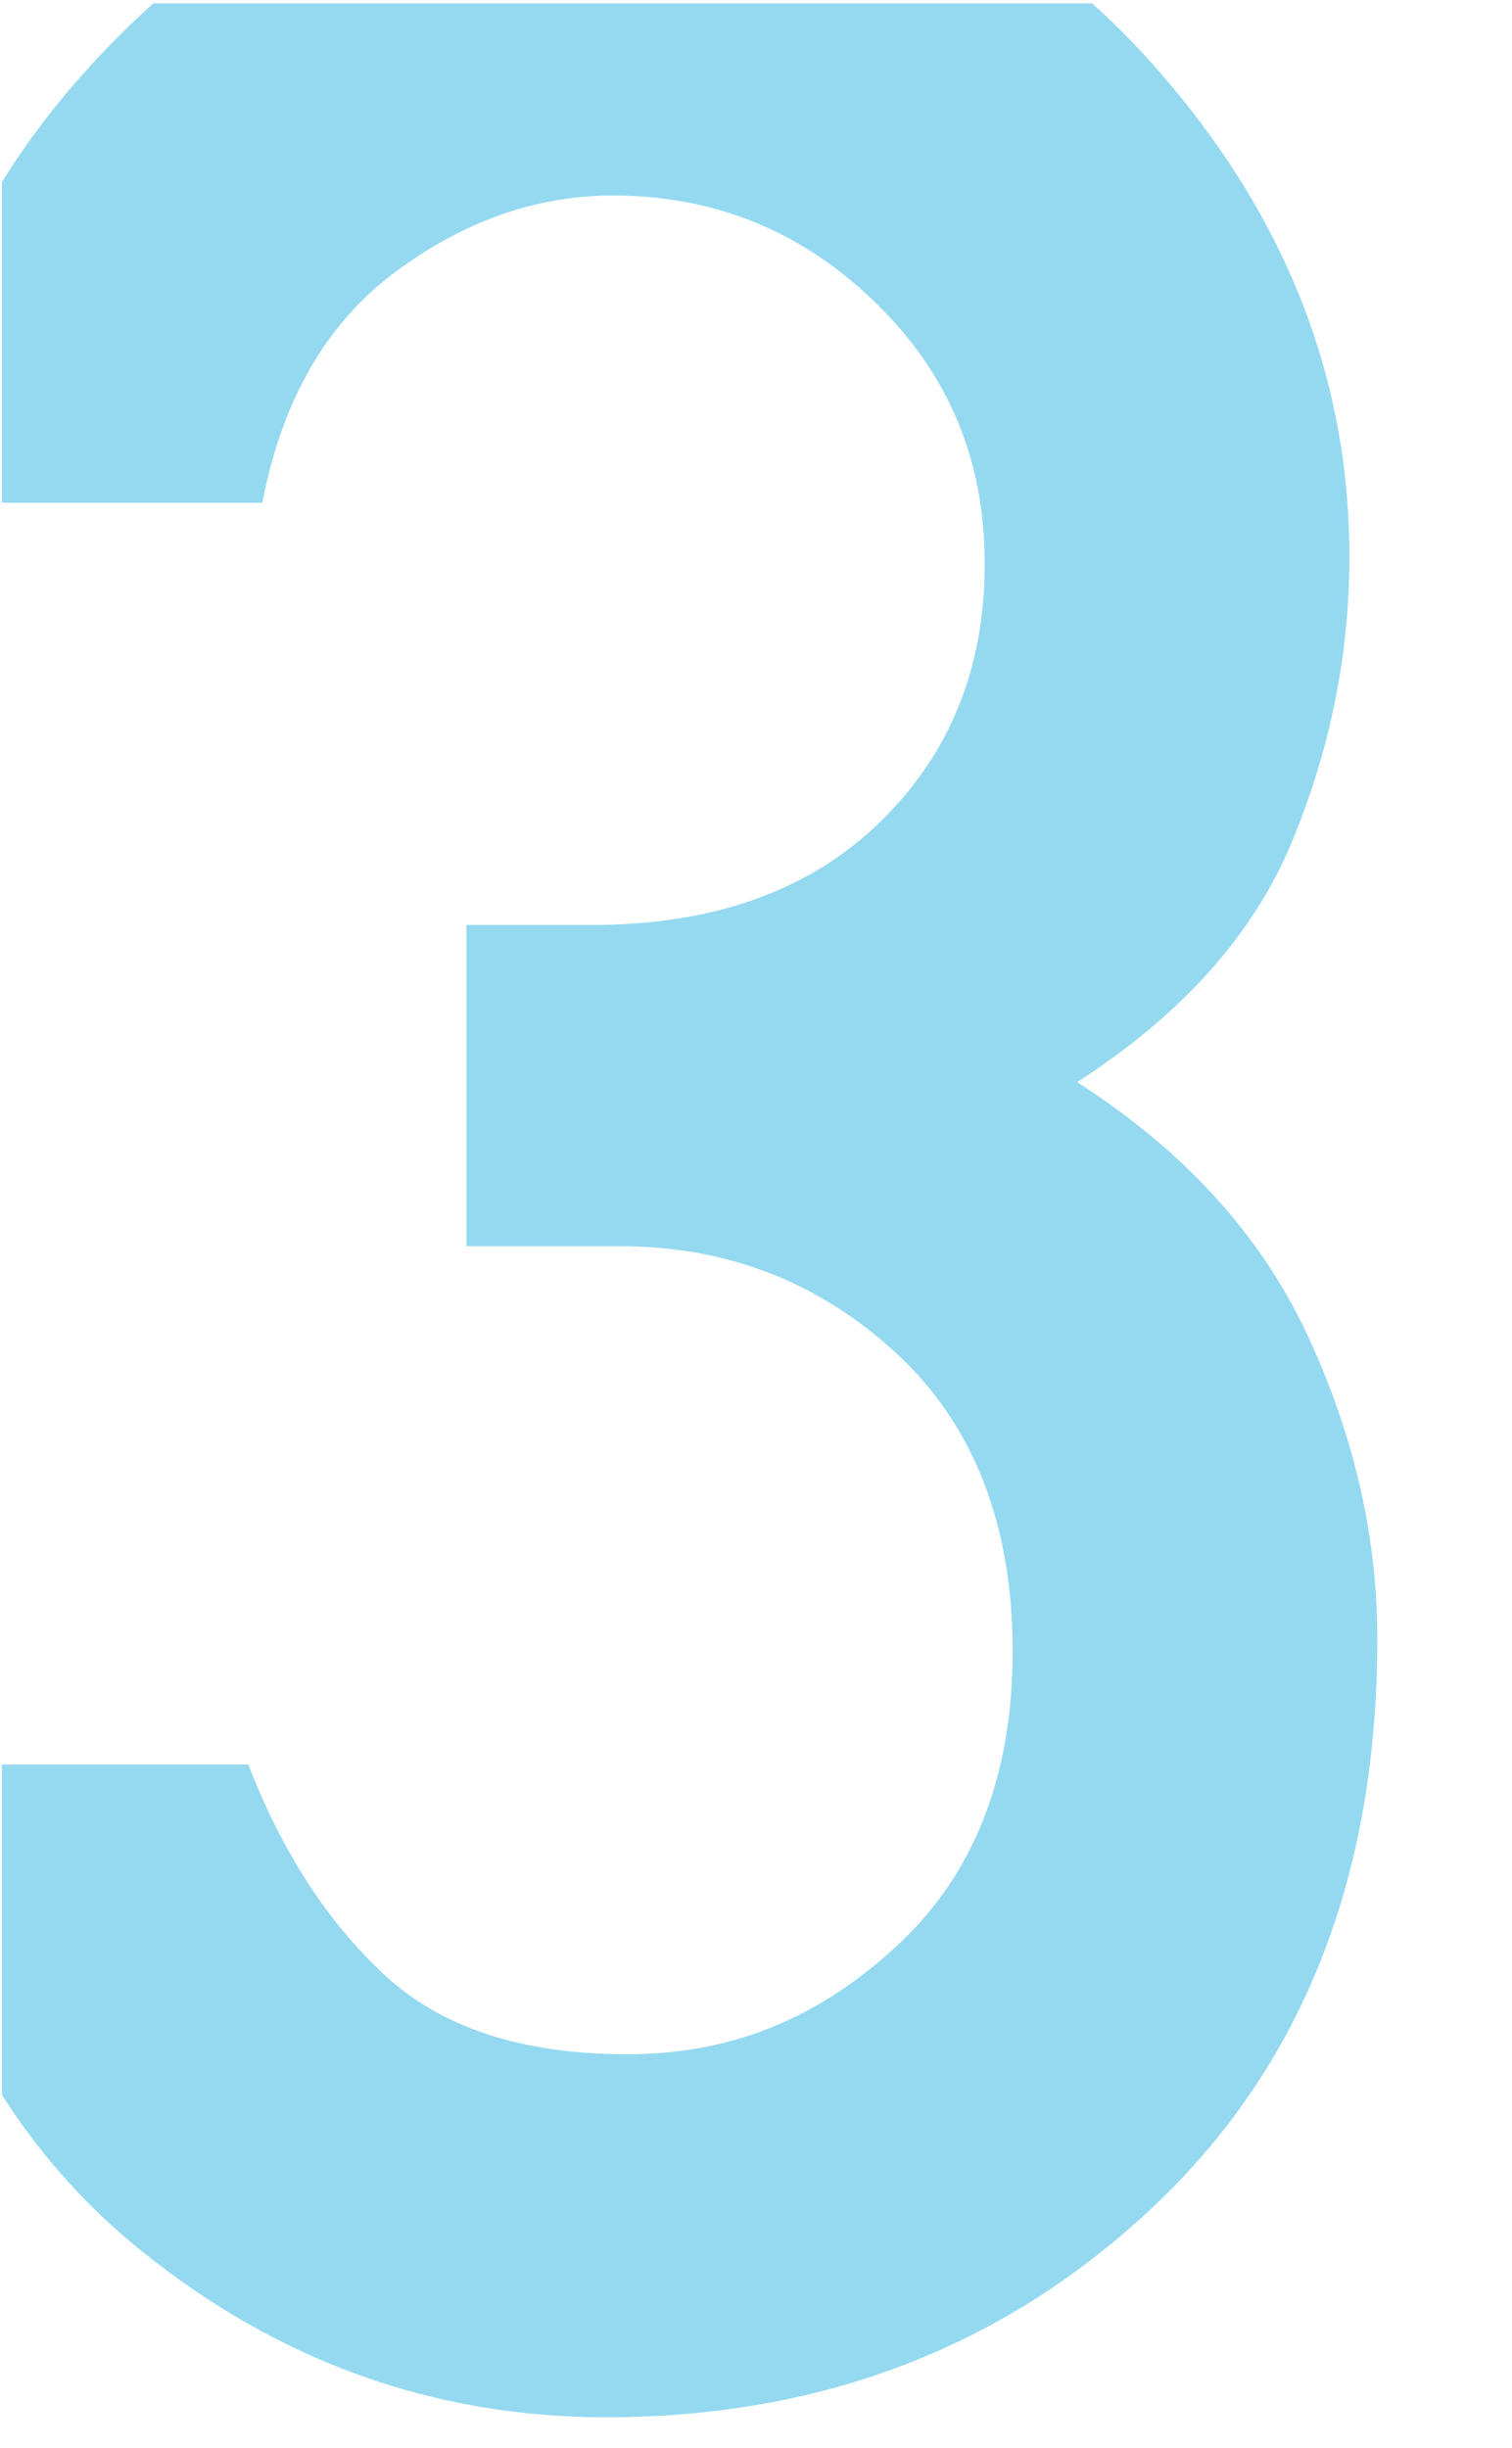 <?xml version="1.0" encoding="UTF-8"?><svg xmlns="http://www.w3.org/2000/svg" xmlns:xlink="http://www.w3.org/1999/xlink" viewBox="0 0 211.54 342.43"><defs><style>.h{fill:#94d9f0;}.i{clip-path:url(#d);}.j{fill:none;}</style><clipPath id="d"><rect class="j" x=".27" y=".47" width="1449.57" height="625.84"/></clipPath></defs><g id="a"/><g id="b"/><g id="c"><g class="i"><path class="h" d="M65.26,174.31v-44.92h17.58c16.93,0,30.31-4.76,40.16-14.28,9.85-9.52,14.77-21.61,14.77-36.25s-5.13-26.69-15.38-36.62c-10.25-9.93-22.46-14.89-36.62-14.89-10.74,0-20.92,3.58-30.52,10.74-9.61,7.16-15.79,17.91-18.55,32.23H-14.33C-12.38,45.25-1.88,23.31,17.16,4.51S58.42-23.68,83.81-23.68c31.74,0,57.17,10.46,76.29,31.37,19.12,20.92,28.69,44.31,28.69,70.19,0,13.67-2.69,26.98-8.06,39.92s-15.38,24.13-30.03,33.57c14.97,9.61,25.71,21.4,32.23,35.4,6.51,14,9.77,28.16,9.77,42.48,0,33.2-10.42,59.65-31.25,79.35-20.84,19.7-46.39,29.54-76.66,29.54-24.09,0-45.78-7.77-65.06-23.32-19.29-15.54-31.29-38.21-36.01-67.99H34.74c4.72,12.21,11.07,22.01,19.04,29.42,7.97,7.41,19.29,11.11,33.94,11.11s26.69-5,37.6-15.01c10.9-10.01,16.36-23.8,16.36-41.38s-5.41-31.62-16.24-41.63c-10.83-10.01-23.72-15.01-38.7-15.01h-21.48Z"/></g></g><g id="e"/><g id="f"/><g id="g"/></svg>